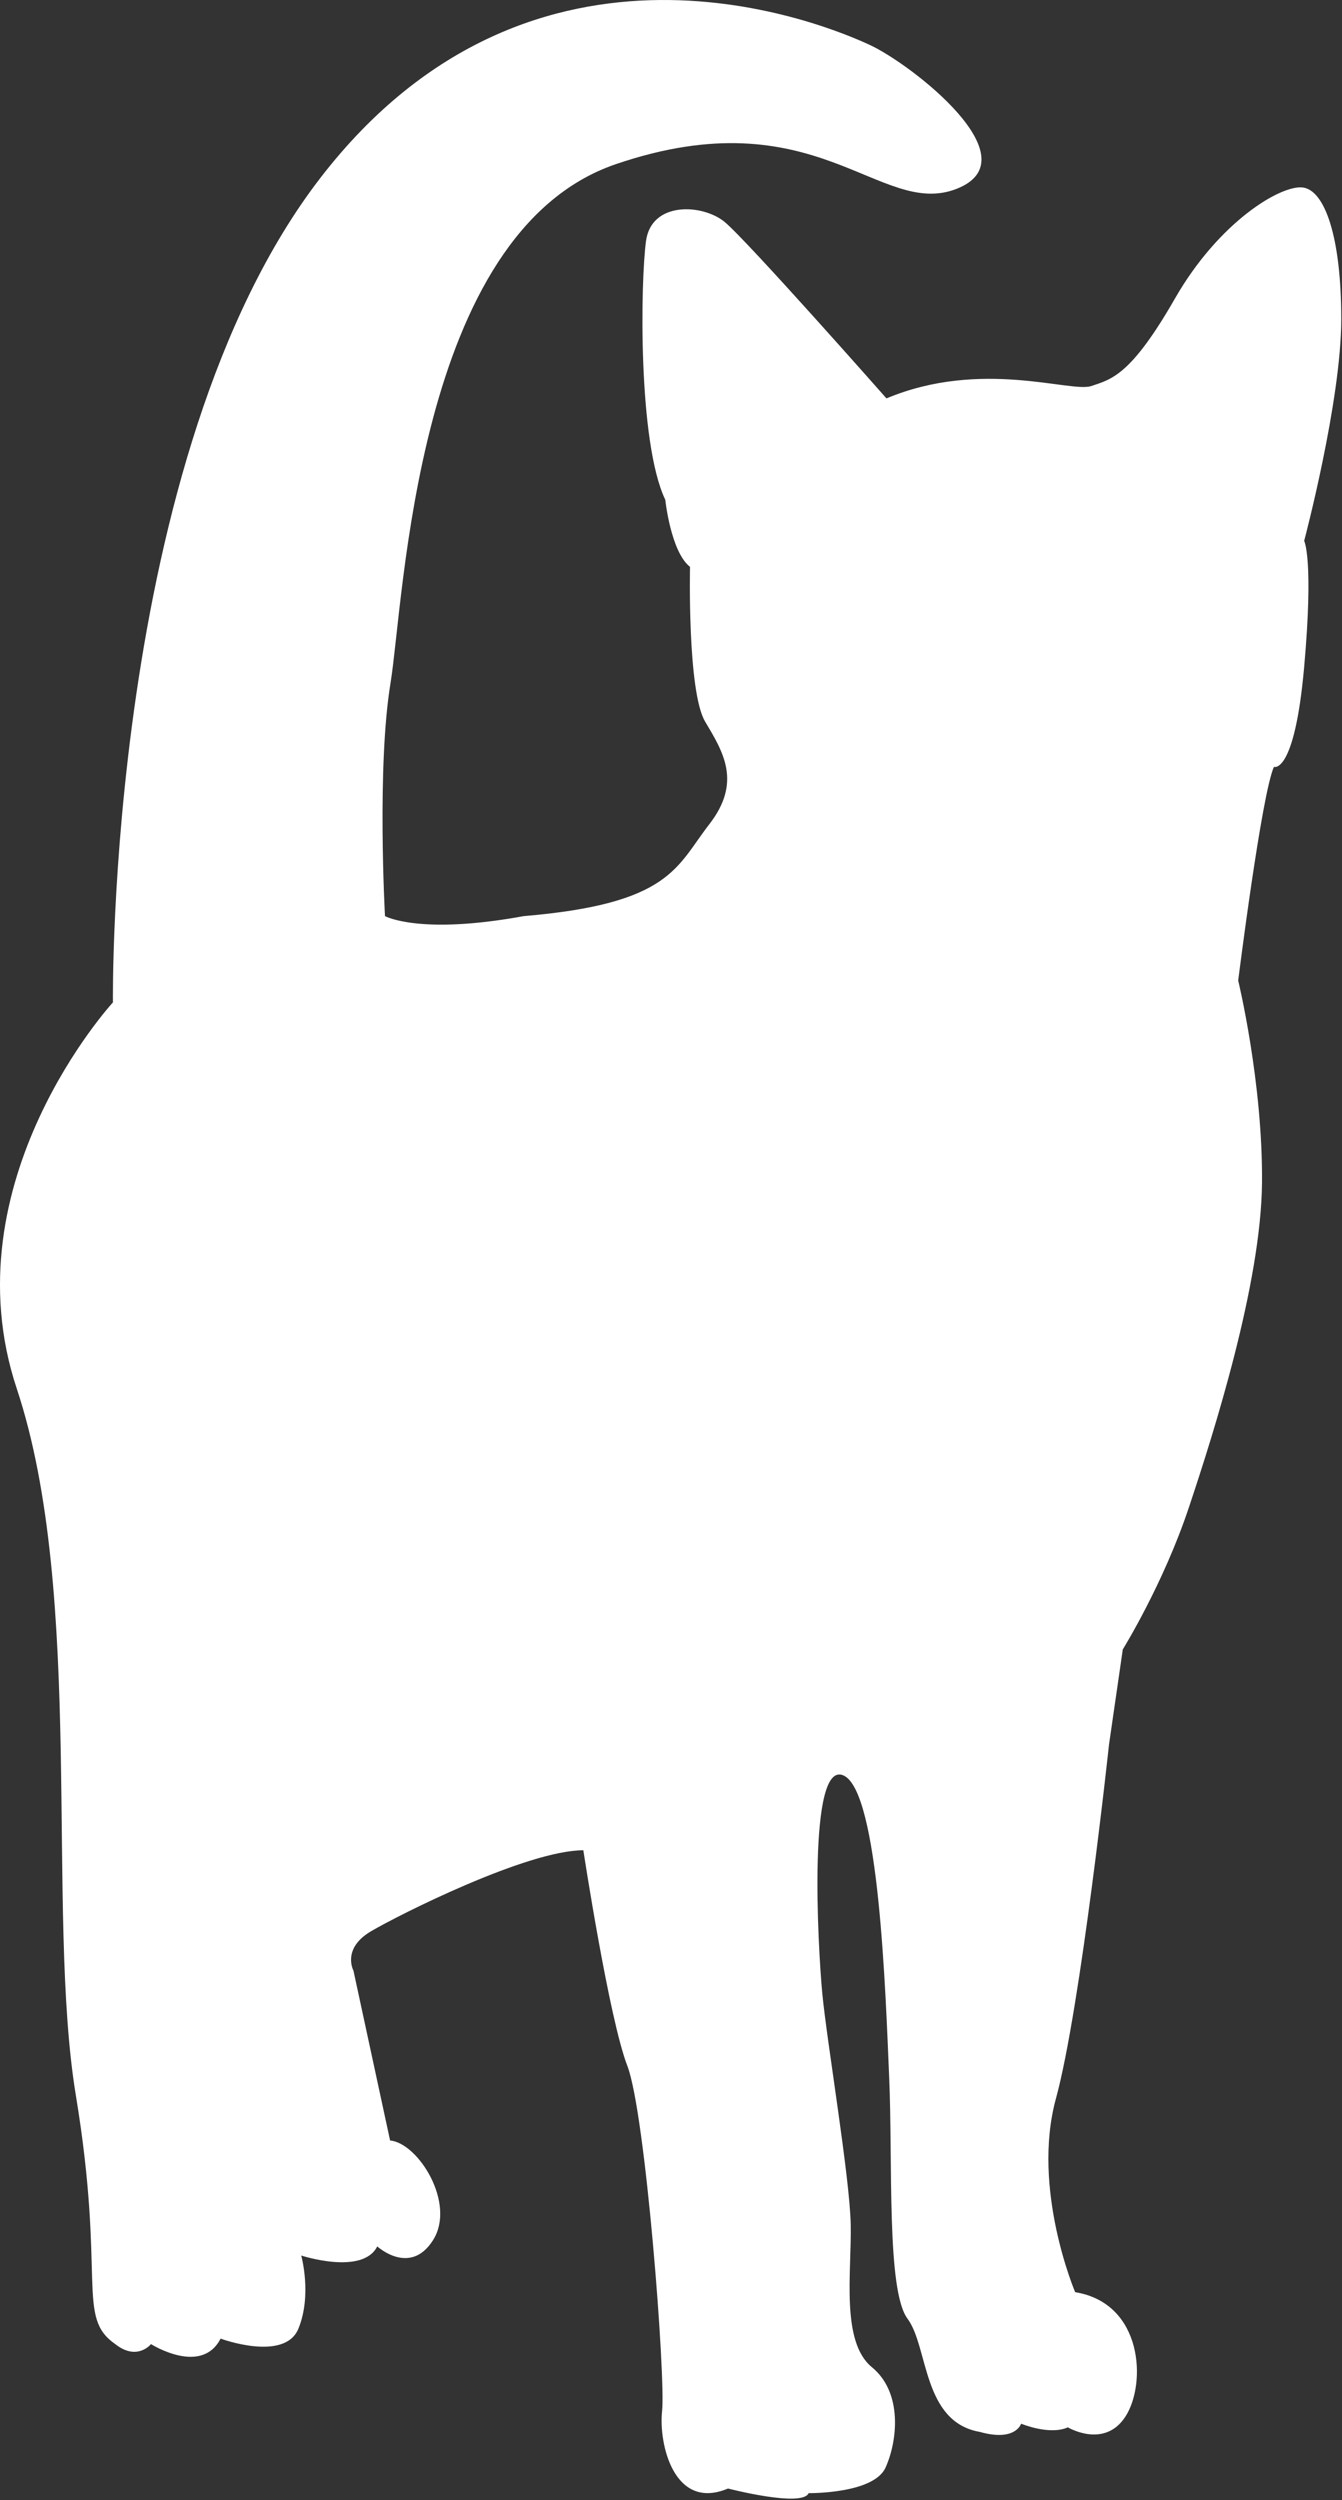 <svg width="131" height="244" viewBox="0 0 131 244" fill="none" xmlns="http://www.w3.org/2000/svg">
<rect x="0" y="0" width="131" height="244" fill="#333333" stroke="none"/>
<path d="M56.943 180.567C56.943 180.567 59.447 196.963 61.235 201.596C63.023 206.229 64.989 232.069 64.632 235.28C64.274 238.491 65.796 245.08 71.068 242.854C71.068 242.854 78.312 244.734 78.936 243.305C78.936 243.305 85.285 243.389 86.445 240.807C87.609 238.221 88.146 233.501 85.103 231.007C82.063 228.512 83.136 221.741 83.044 217.105C82.957 212.472 80.72 199.283 80.271 194.56C79.822 189.836 78.841 171.749 82.329 173.261C85.818 174.778 86.442 194.469 86.799 202.756C87.157 211.043 86.529 223.52 88.587 226.28C90.645 229.043 90.018 236.349 95.652 237.331C99.14 238.312 99.677 236.527 99.677 236.527C99.677 236.527 102.45 237.687 104.238 236.883C104.238 236.883 107.814 239.021 109.872 235.814C111.93 232.607 111.573 224.763 104.953 223.694C104.953 223.694 100.662 213.625 103.074 204.803C105.49 195.981 108.259 170.229 108.259 170.229L109.602 160.963C109.602 160.963 113.536 154.636 116.039 147.152C118.542 139.669 123.104 125.232 123.191 115.429C123.279 105.629 120.867 95.691 120.867 95.691C120.867 95.691 123.147 77.512 124.355 74.84C124.355 74.84 126.366 75.643 127.307 65.083C128.245 54.523 127.307 52.785 127.307 52.785C127.307 52.785 130.927 39.152 130.927 31.131C130.927 23.109 129.318 18.567 127.172 18.298C125.027 18.029 118.991 21.64 114.7 29.123C110.409 36.607 108.529 37.011 106.519 37.676C104.508 38.342 95.787 35.003 86.533 38.88C86.533 38.88 72.853 23.374 70.707 21.636C68.561 19.898 63.599 19.632 63.063 23.509C62.526 27.385 62.256 43.156 64.942 48.771C64.942 48.771 65.478 53.851 67.357 55.32C67.357 55.32 67.087 67.483 68.832 70.421C70.576 73.36 72.451 76.302 69.233 80.447C66.014 84.592 65.478 88.2 51.127 89.403C40.931 91.276 37.581 89.403 37.581 89.403C37.581 89.403 36.775 74.836 38.118 66.68C39.461 58.527 40.533 22.705 60.114 16.021C79.695 9.338 85.865 21.367 93.379 18.429C100.888 15.487 88.952 6.265 84.927 4.396C80.903 2.523 52.199 -9.771 31.276 17.36C10.352 44.491 11.024 97.822 11.024 97.822C11.024 97.822 -5.072 115.331 1.635 135.512C8.342 155.694 4.452 186.571 7.404 204.48C10.356 222.389 7.404 226.087 11.25 228.76C13.396 230.454 14.739 228.76 14.739 228.76C14.739 228.76 19.657 231.88 21.533 228.225C21.533 228.225 27.791 230.541 29.134 227.243C30.477 223.945 29.404 220.116 29.404 220.116C29.404 220.116 35.396 222.076 36.826 219.225C36.826 219.225 40.044 222.167 42.281 218.6C44.518 215.036 40.851 209.156 38.078 208.887L34.502 192.312C34.502 192.312 33.338 190.174 36.202 188.48C39.059 186.803 51.488 180.567 56.943 180.567Z" fill="white"/>
</svg>
